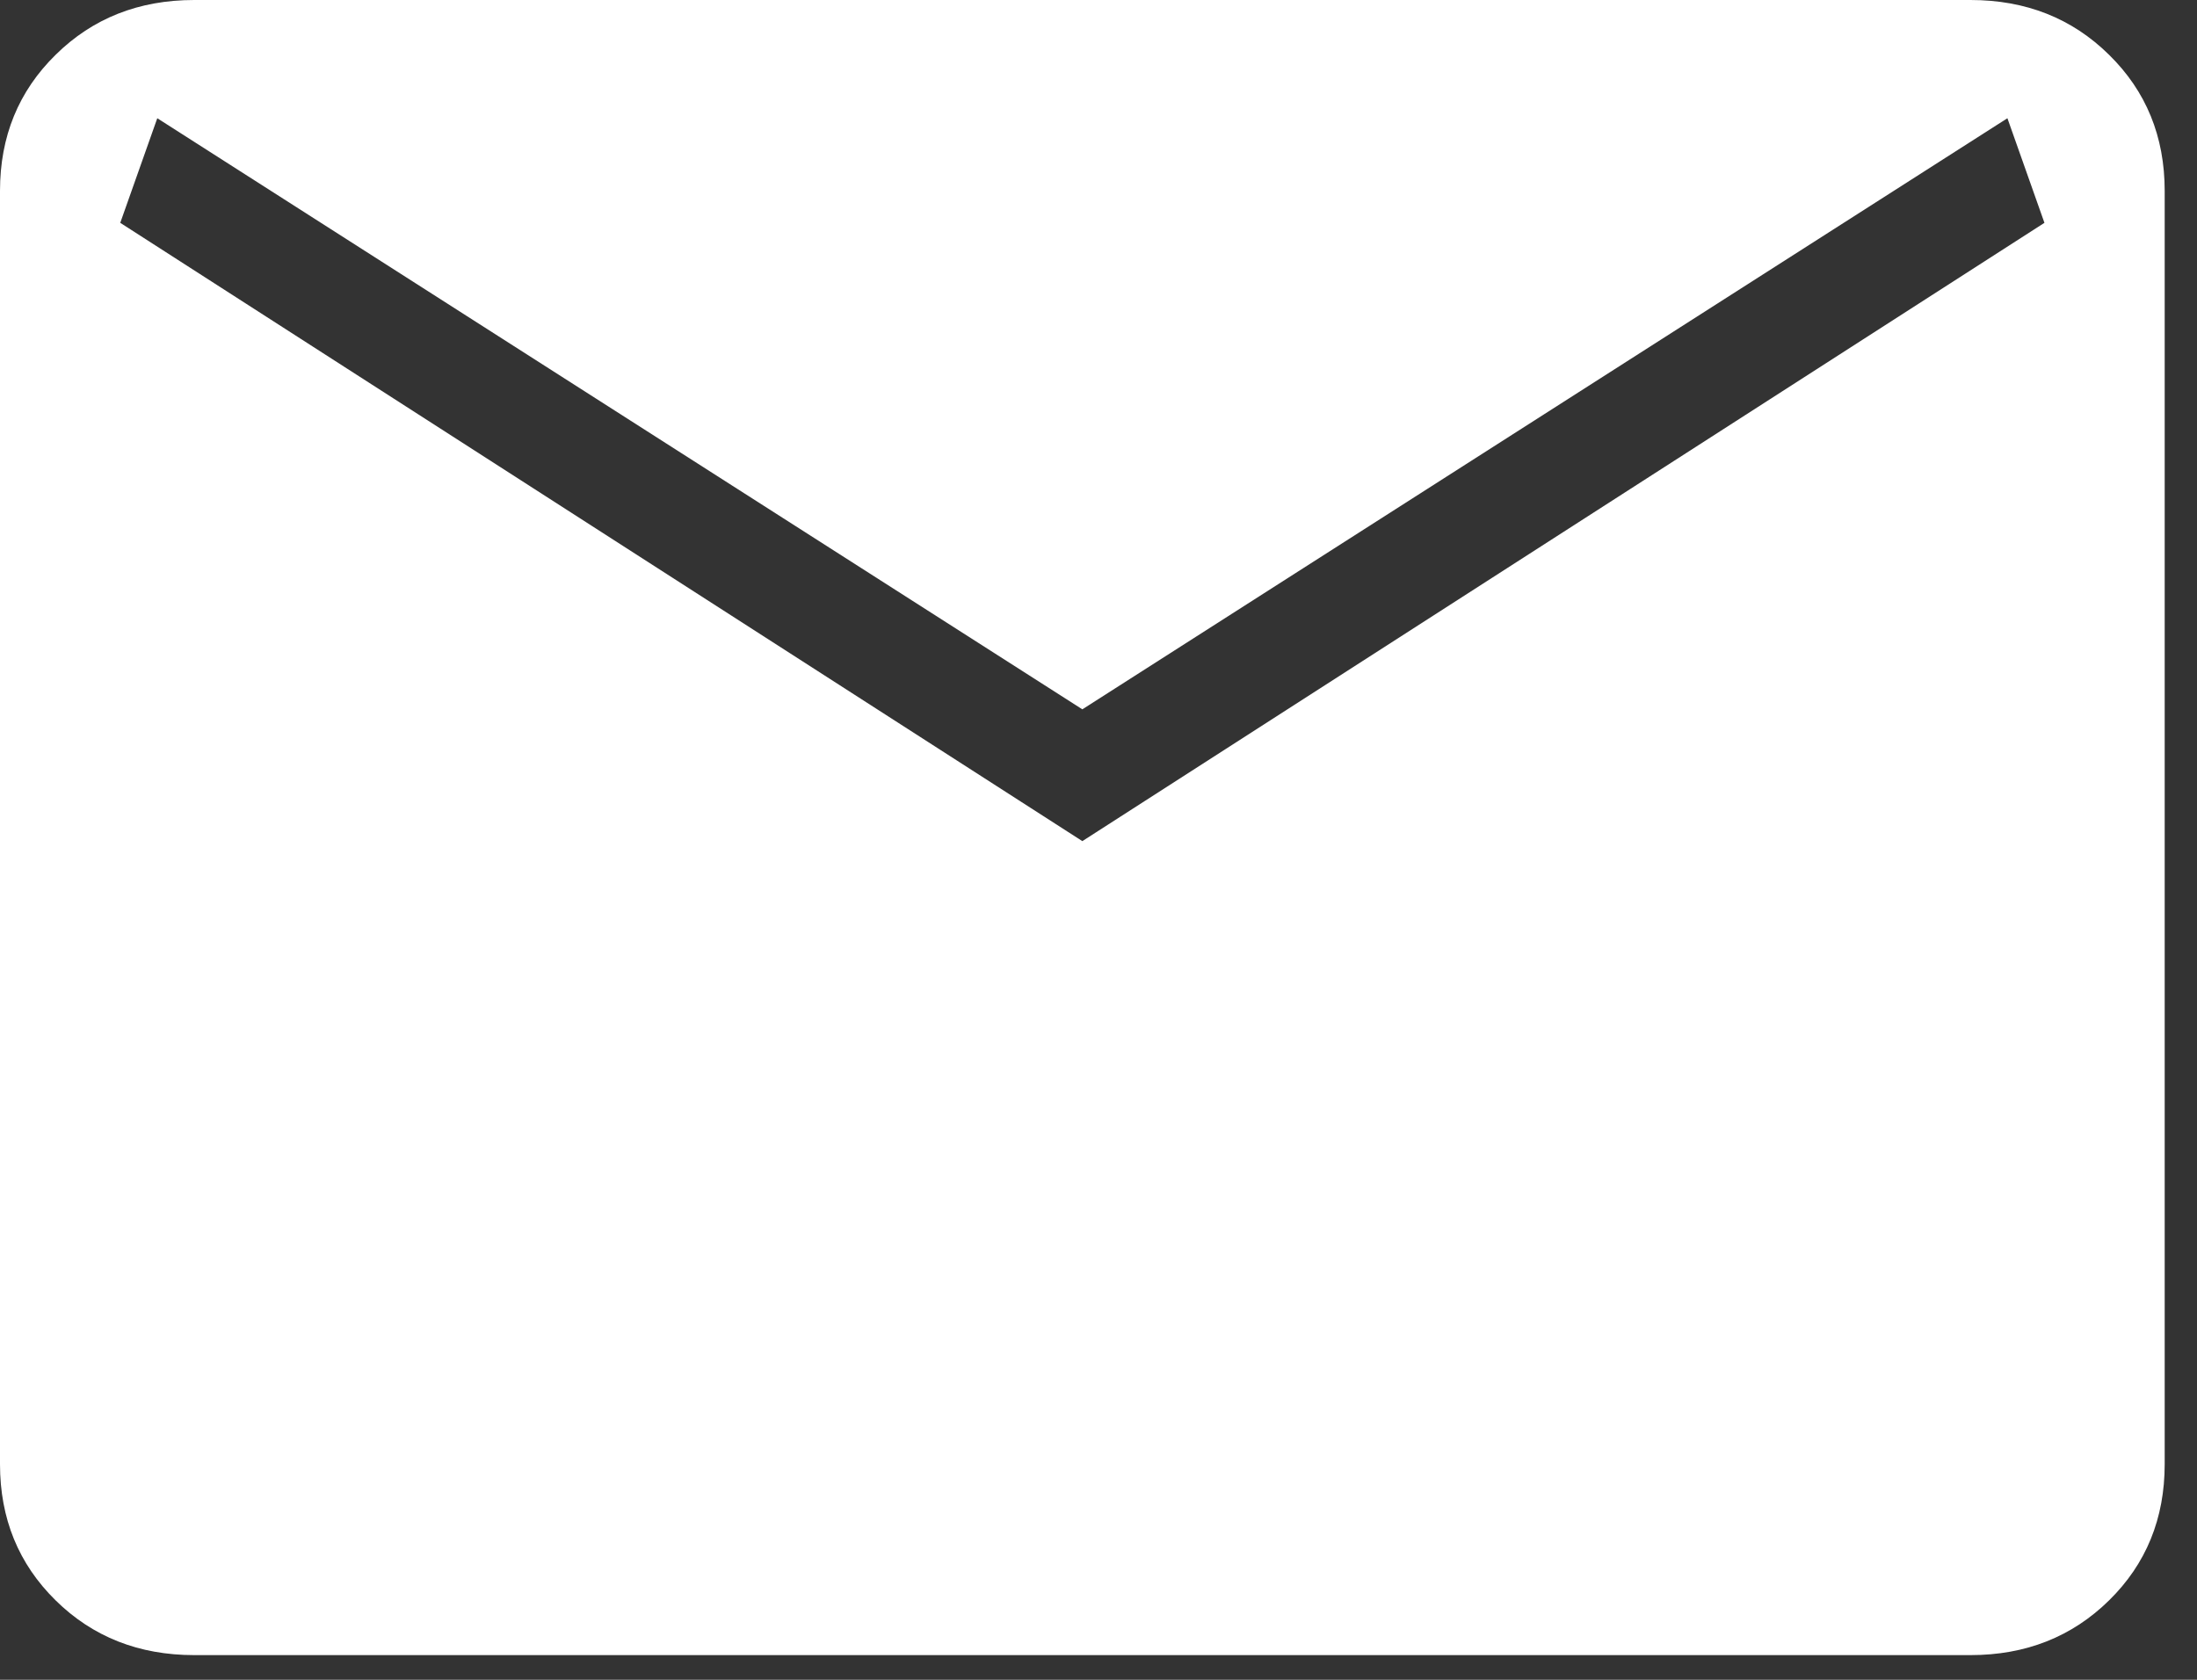 <svg width="34" height="26" viewBox="0 0 34 26" fill="none" xmlns="http://www.w3.org/2000/svg">
<rect x="0" y="0" width="34" height="26" fill="#333333" stroke="none"/>
<path d="M3.006 25.618C2.15 25.618 1.435 25.336 0.862 24.772C0.287 24.207 0 23.504 0 22.663V2.955C0 2.113 0.287 1.411 0.862 0.847C1.435 0.282 2.15 0 3.006 0H30.494C31.35 0 32.065 0.282 32.638 0.847C33.213 1.411 33.5 2.113 33.5 2.955V22.663C33.5 23.504 33.213 24.207 32.64 24.77C32.066 25.335 31.35 25.618 30.494 25.618H3.006ZM16.75 13.019L31.639 3.449L31.066 1.83L16.75 10.979L2.434 1.83L1.861 3.449L16.75 13.019Z" fill="white"/>
</svg>
